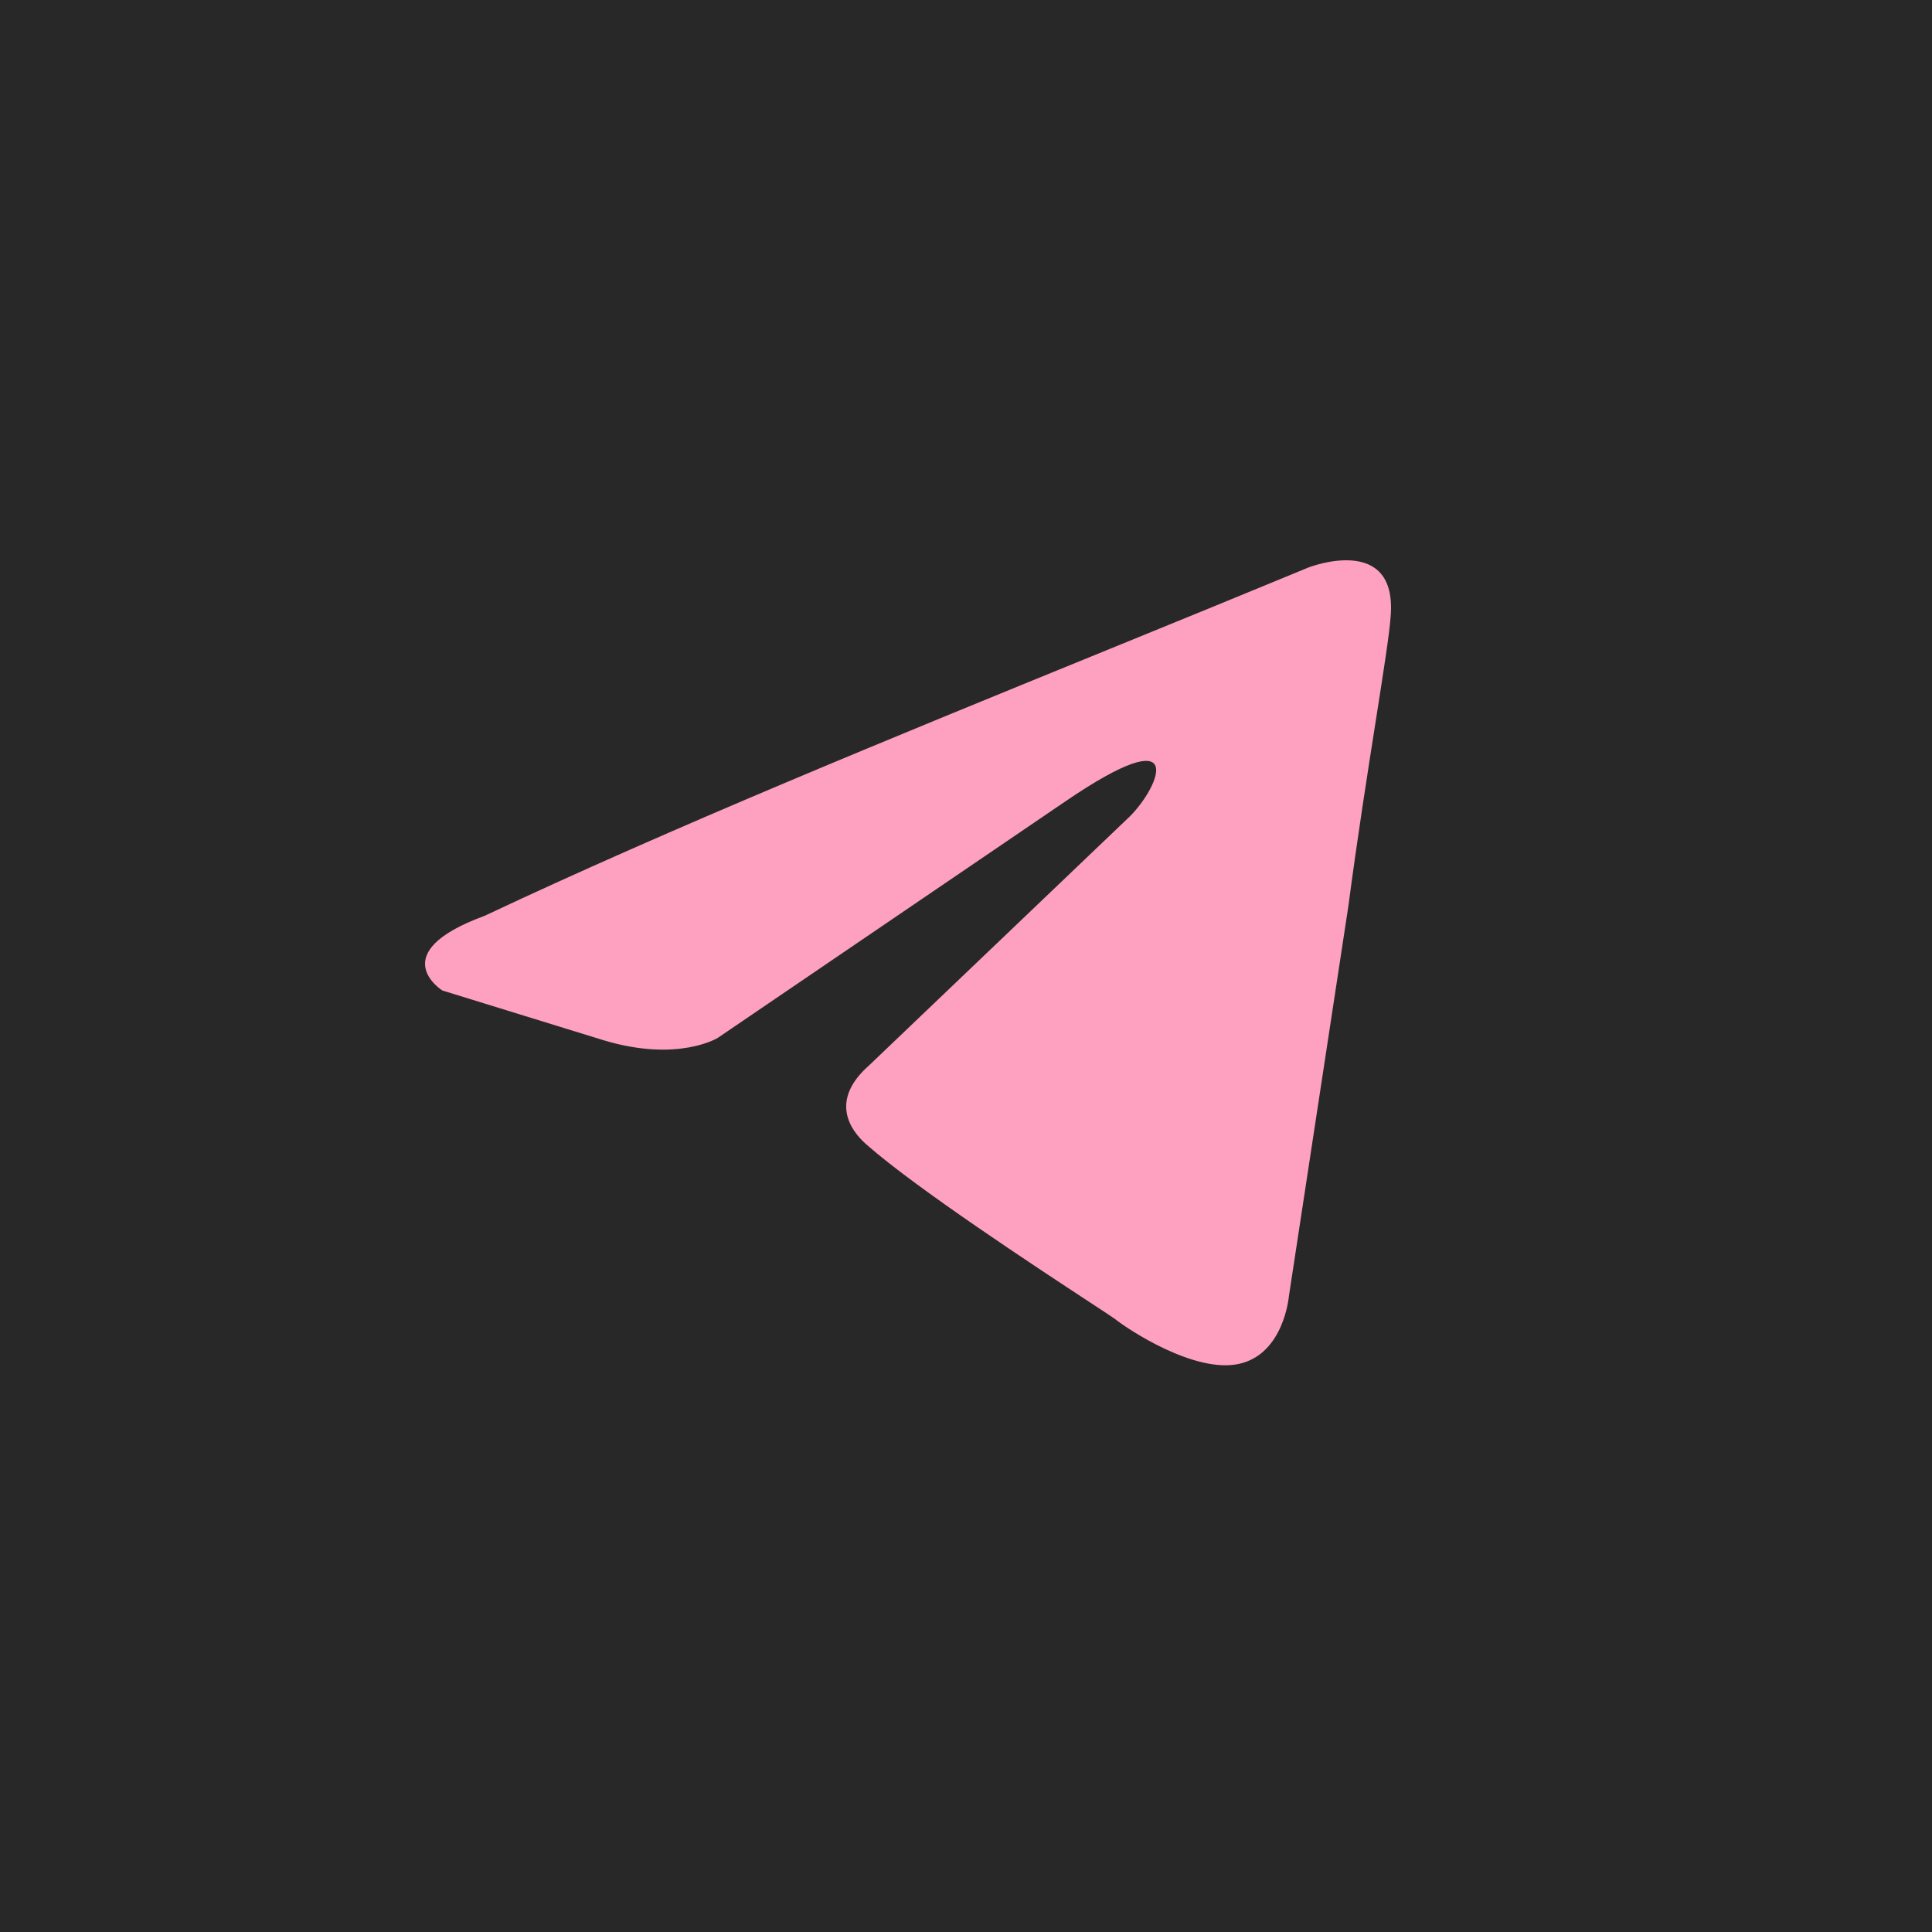 <?xml version="1.0" encoding="UTF-8"?> <svg xmlns="http://www.w3.org/2000/svg" width="91" height="91" viewBox="0 0 91 91" fill="none"><g clip-path="url(#clip0_1536_1872)"><rect width="91" height="91" fill="#282828"></rect><rect x="16.684" y="16.684" width="57.633" height="56.117" fill="#FEA0BF"></rect><path fill-rule="evenodd" clip-rule="evenodd" d="M45.5 91C70.629 91 91 70.629 91 45.5C91 20.371 70.629 0 45.5 0C20.371 0 0 20.371 0 45.5C0 70.629 20.371 91 45.5 91ZM65.499 29.069C65.85 25.084 61.641 26.725 61.641 26.725C58.533 28.011 55.328 29.319 52.088 30.64C42.043 34.738 31.665 38.971 22.824 43.137C18.03 44.896 20.836 46.654 20.836 46.654L28.436 48.999C31.944 50.054 33.814 48.882 33.814 48.882L50.183 37.745C56.029 33.759 54.626 37.041 53.223 38.448L40.946 50.171C39.075 51.812 40.011 53.219 40.829 53.923C43.149 55.969 48.855 59.714 51.346 61.349C51.994 61.774 52.425 62.056 52.521 62.129C53.106 62.598 56.263 64.708 58.367 64.239C60.472 63.77 60.706 61.074 60.706 61.074L63.512 42.668C63.932 39.473 64.415 36.402 64.801 33.949C65.165 31.632 65.442 29.867 65.499 29.069Z" fill="#282828"></path></g><defs><clipPath id="clip0_1536_1872"><rect width="91" height="91" fill="white"></rect></clipPath></defs></svg> 